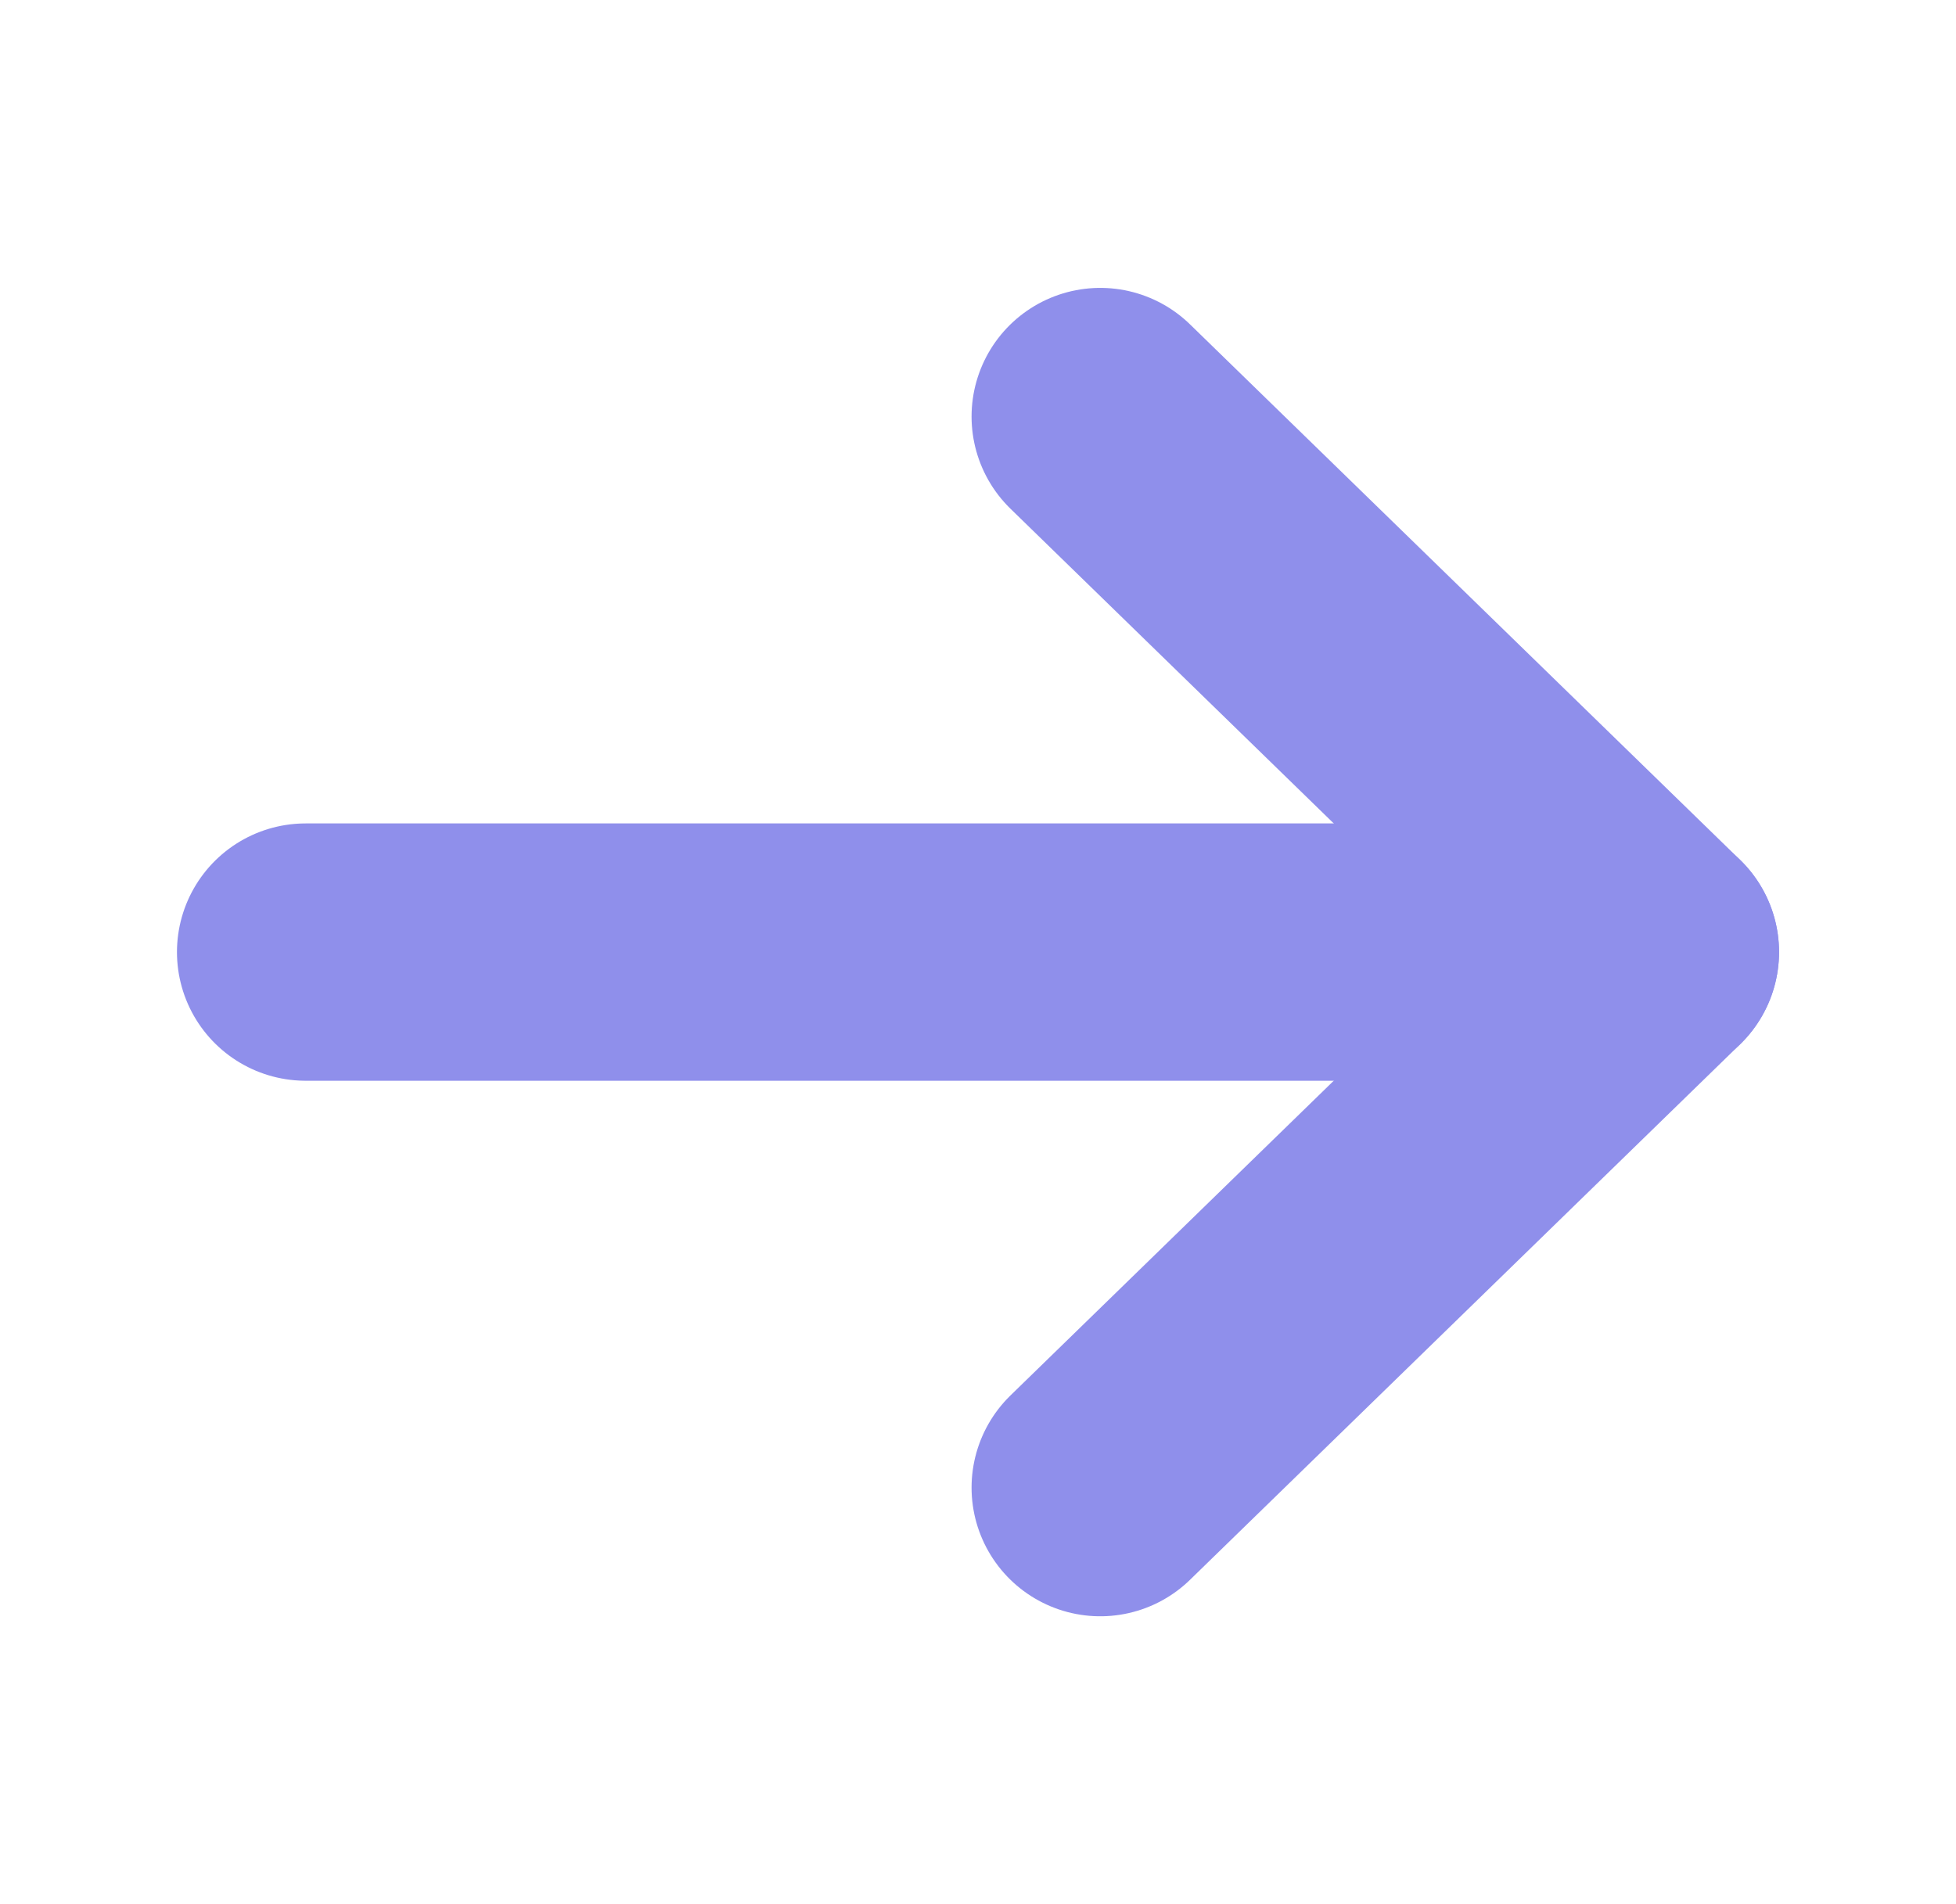 <svg width="38" height="37" viewBox="0 0 38 37" fill="none" xmlns="http://www.w3.org/2000/svg">
<path d="M5.938 18.5H32.062" stroke="#8F8FEB" stroke-width="5" stroke-linecap="round" stroke-linejoin="round"/>
<path d="M21.375 8.094L32.062 18.5L21.375 28.906" stroke="#8F8FEB" stroke-width="5" stroke-linecap="round" stroke-linejoin="round"/>
</svg>
